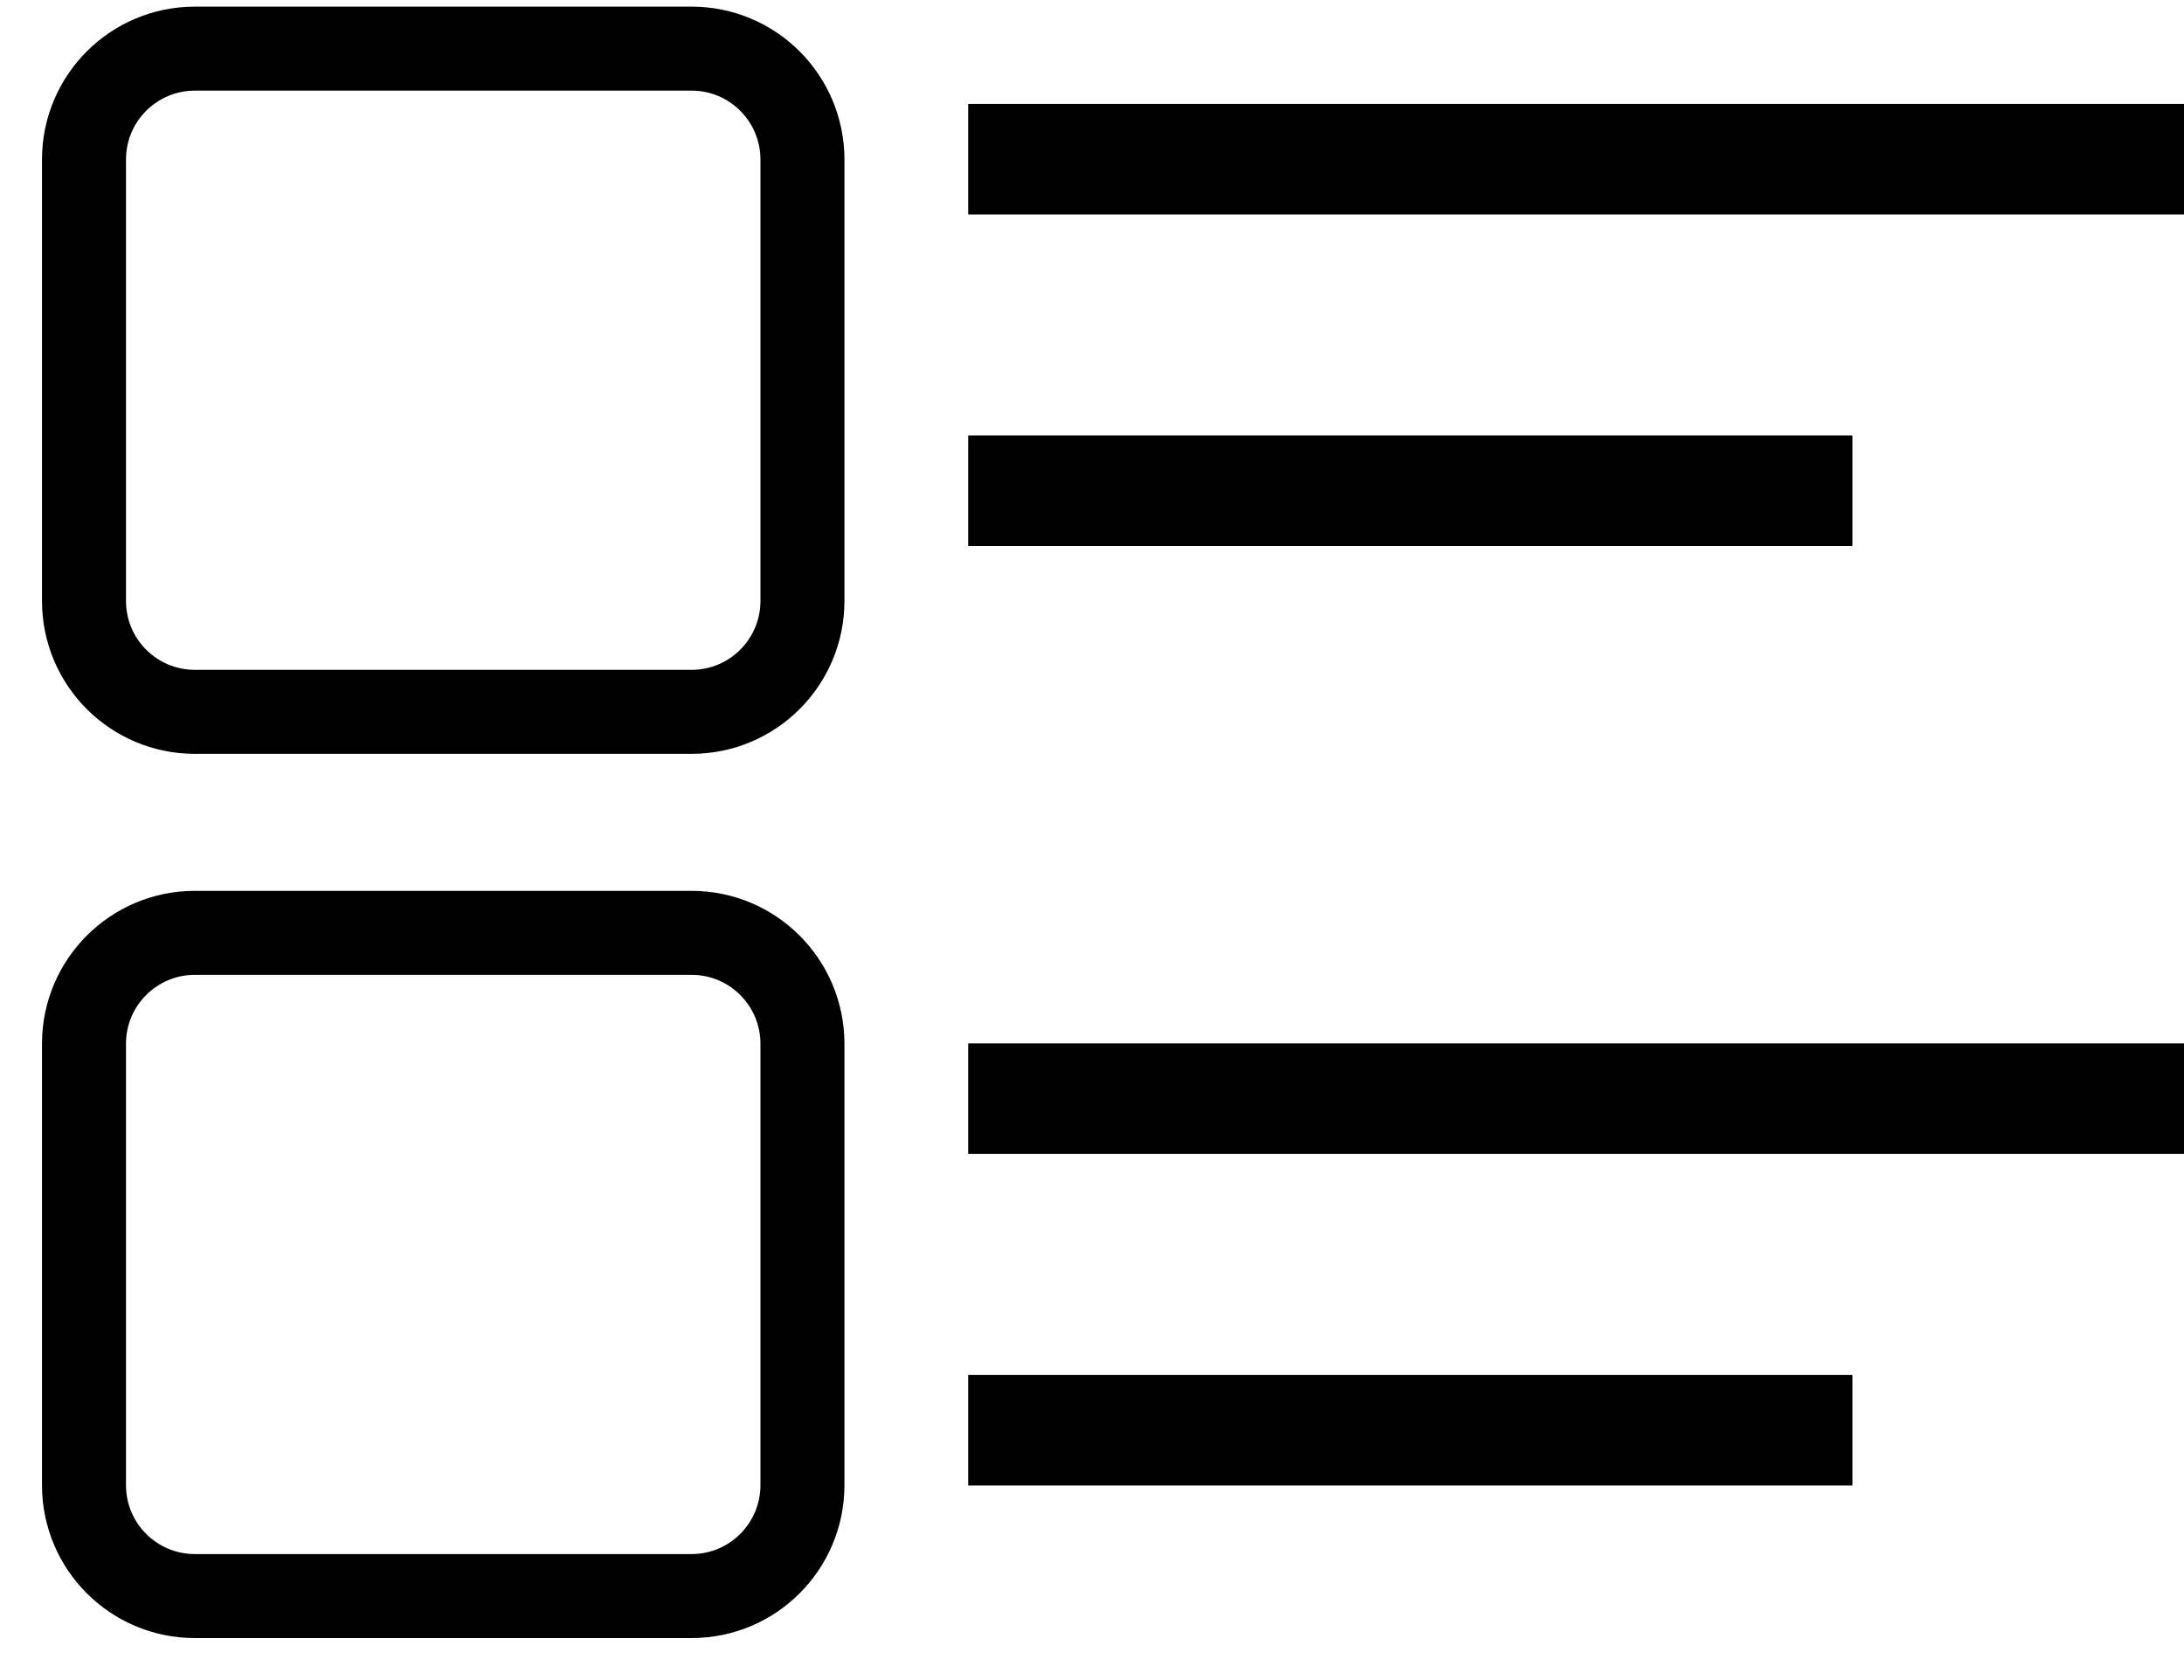 <?xml version="1.0" encoding="UTF-8" standalone="no"?>
<svg width="26px" height="20px" viewBox="0 0 26 20" version="1.1" xmlns="http://www.w3.org/2000/svg" xmlns:xlink="http://www.w3.org/1999/xlink">
    <!-- Generator: Sketch 39.1 (31720) - http://www.bohemiancoding.com/sketch -->
    <title>Maandkalender icoon</title>
    <desc>Created with Sketch.</desc>
    <defs></defs>
    <g id="Page-1" stroke="none" stroke-width="1" fill="none" fill-rule="evenodd">
        <g id="Homepage-(gemeentepagina)" transform="translate(-973, -732)">
            <g id="Informatie-container" transform="translate(375, 710)">
                <g id="Maandkalender" transform="translate(571, 0)">
                    <g id="Maandkalender-icoon" transform="translate(28, 22)">
                        <polygon id="Shape_5_copy-path" fill="#000000" points="10.526 13.737 10.526 12.421 25 12.421 25 13.737"></polygon>
                        <polygon id="Shape_5_copy-path" fill="#000000" points="10.526 17.684 10.526 16.368 21.053 16.368 21.053 17.684"></polygon>
                        <polygon id="Shape_5_copy-path" fill="#000000" points="10.526 2.553 10.526 1.237 25 1.237 25 2.553"></polygon>
                        <polygon id="Shape_5_copy-path" fill="#000000" points="10.526 6.5 10.526 5.184 21.053 5.184 21.053 6.5"></polygon>
                        <path d="M1.316,11.105 L7.237,11.105 C7.963,11.107 8.55,11.695 8.553,12.421 L8.553,17.684 C8.55,18.41 7.963,18.998 7.237,19 L1.316,19 C0.59,18.998 0.002,18.41 0,17.684 L0,12.421 C0.002,11.695 0.59,11.107 1.316,11.105 L1.316,11.105 Z" id="Shape_5_copy-path" stroke="#000000"></path>
                        <path d="M1.316,0.579 L7.237,0.579 C7.963,0.581 8.55,1.169 8.553,1.895 L8.553,7.158 C8.55,7.884 7.963,8.472 7.237,8.474 L1.316,8.474 C0.59,8.472 0.002,7.884 0,7.158 L0,1.895 C0.002,1.169 0.59,0.581 1.316,0.579 L1.316,0.579 Z" id="Shape_5_copy-path" stroke="#000000"></path>
                    </g>
                </g>
            </g>
        </g>
    </g>
</svg>
